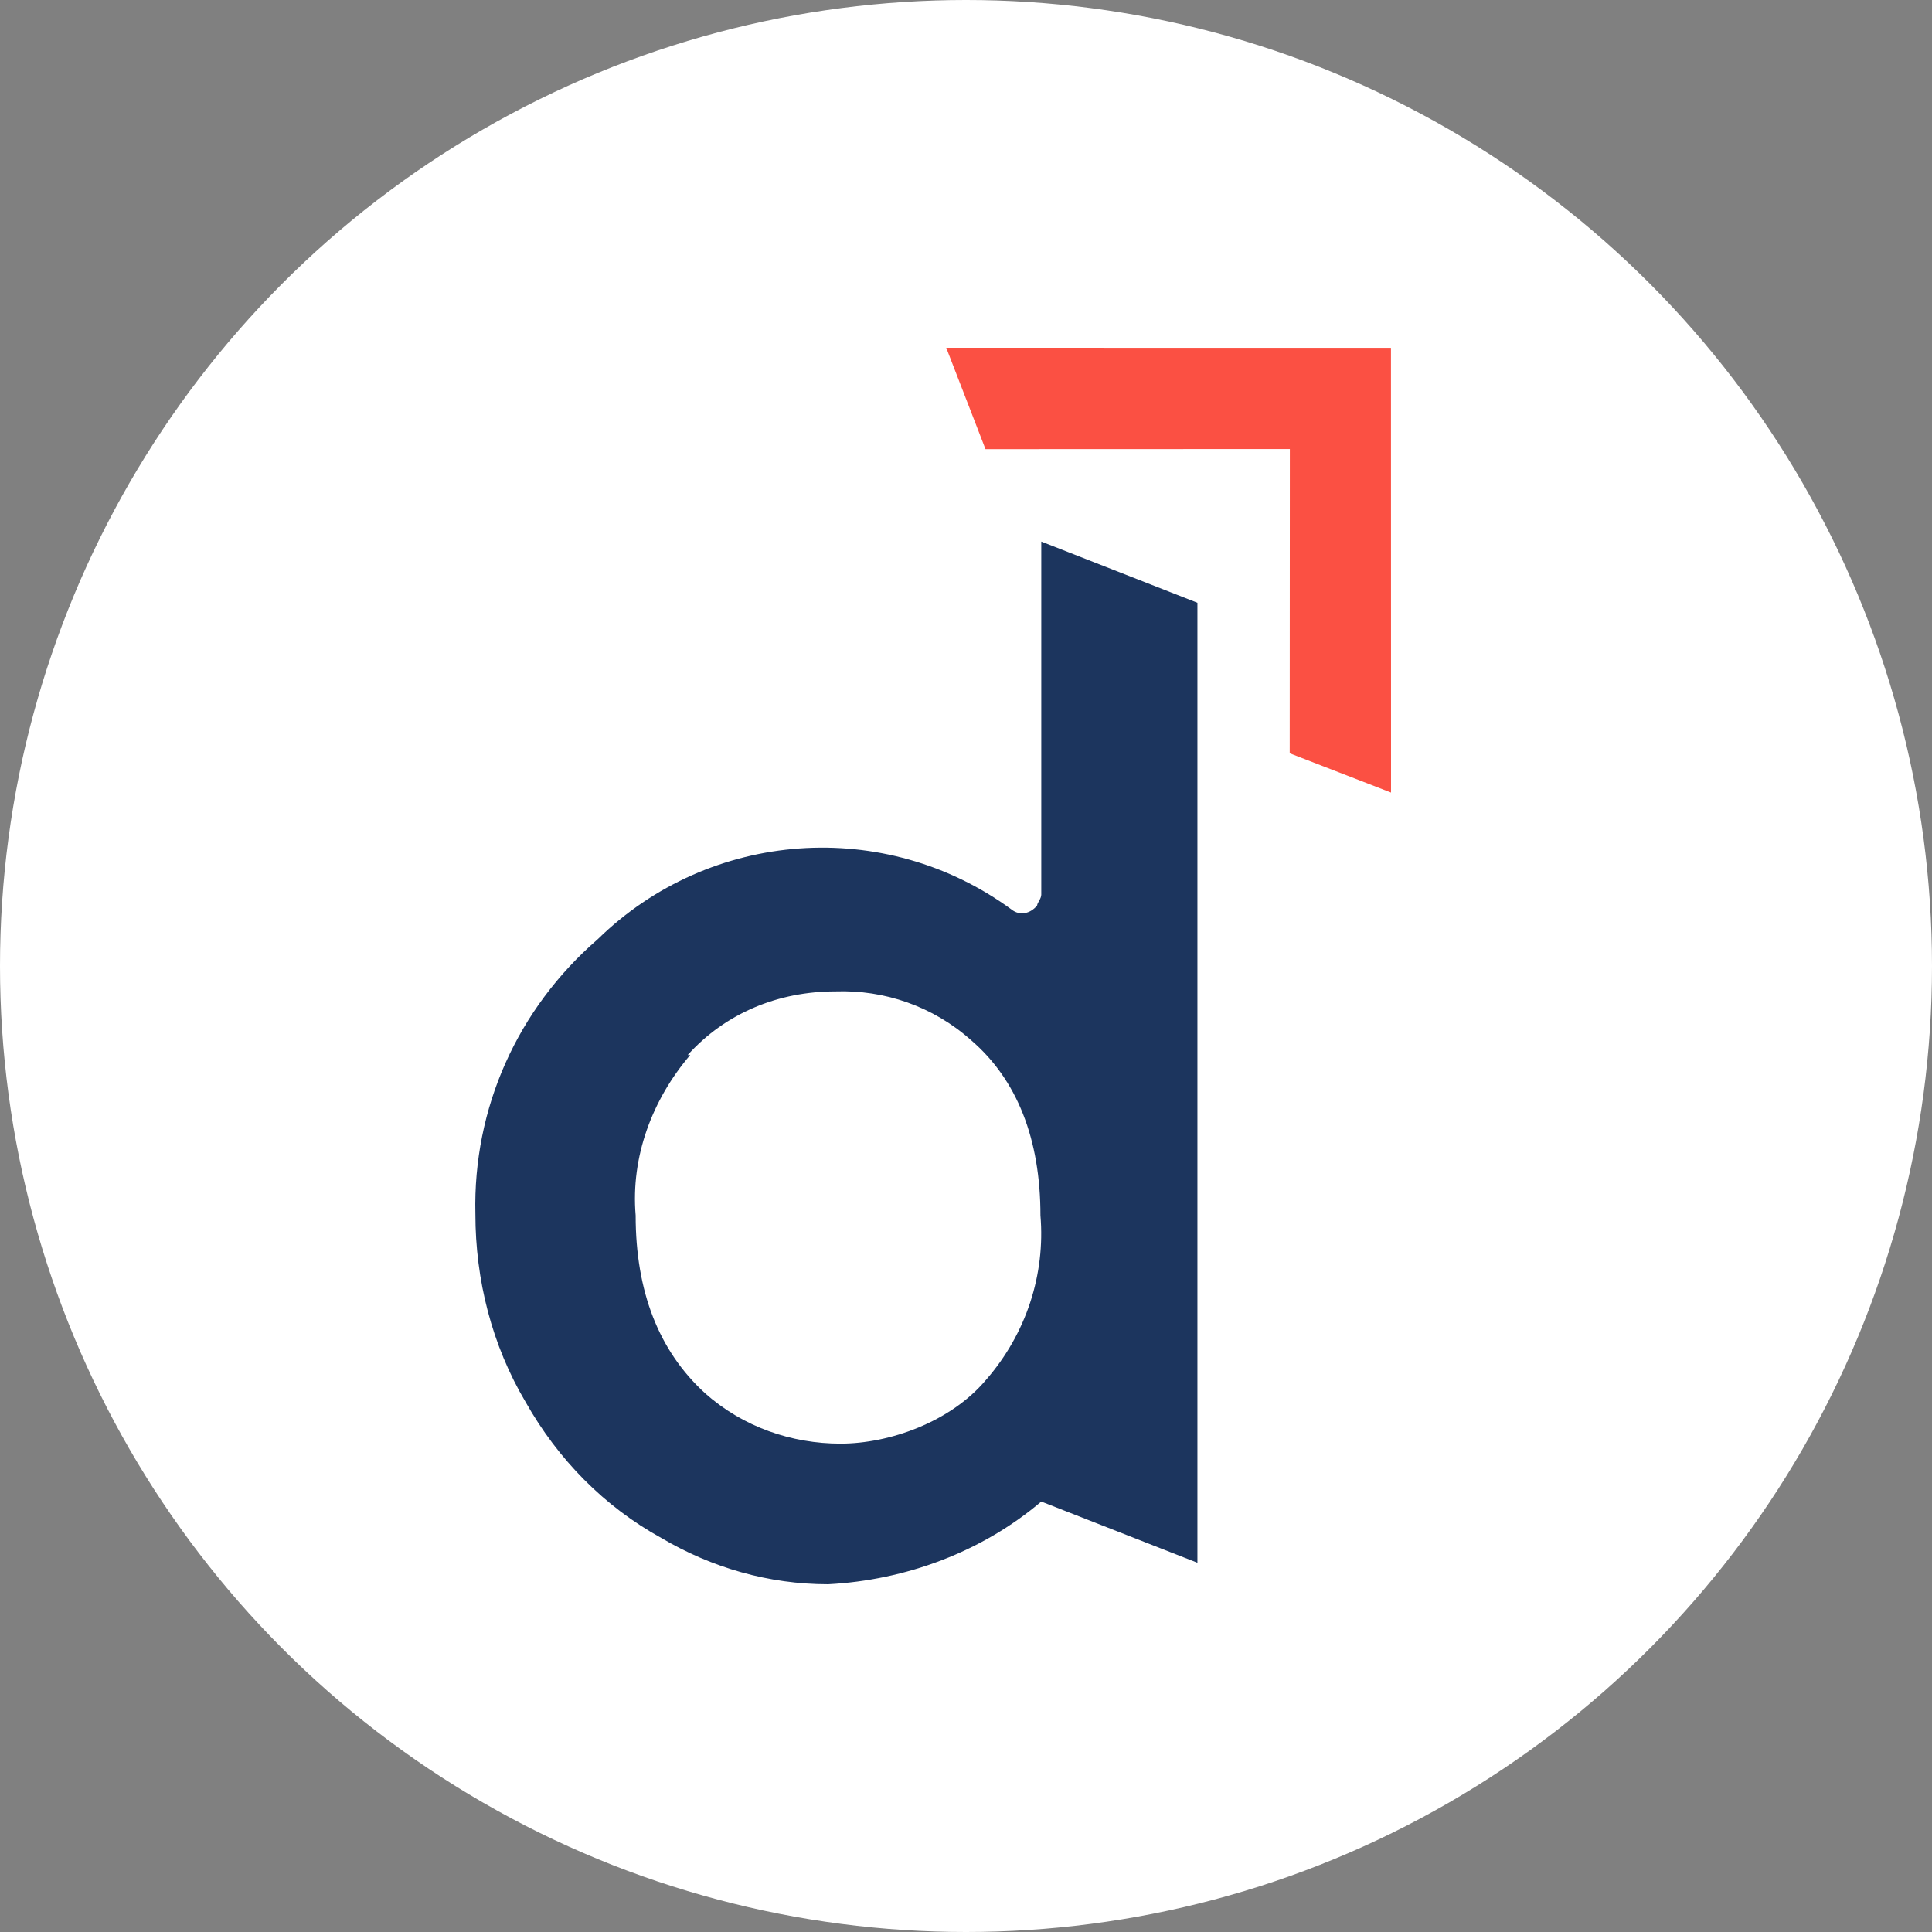<svg width="500" height="500" viewBox="0 0 500 500" fill="none" xmlns="http://www.w3.org/2000/svg">
<rect x="0" y="0" width="500" height="500" fill="#808080" stroke="none"/>
<circle cx="250" cy="250" r="250" fill="white"/>
<g clip-path="url(#clip0_718_397)">
<path d="M309.892 404.439L269.482 388.601C254.088 401.654 234.421 408.931 214.324 410C198.93 410 184.173 405.724 171.131 398.016C156.374 389.886 144.409 377.686 136.07 362.926C127.3 348.157 123.028 331.25 123.028 314.136C122.391 286.745 133.934 261.07 154.669 243.094C183.742 214.634 229.071 211.427 261.789 235.386C263.926 237.102 266.708 236.455 268.414 234.317C268.414 233.679 269.482 232.6 269.482 231.531V140.159L309.892 155.997V404.439ZM178.617 273.045C168.779 284.598 163.223 299.367 164.506 314.558C164.506 334.241 170.494 349.648 182.468 360.563C192.306 369.34 204.917 373.616 217.528 373.616C230.139 373.616 245.964 368.055 255.156 357.14C265.631 345.156 270.55 329.749 269.266 314.558C269.266 294.875 263.279 279.468 251.305 269.191C241.467 260.414 228.856 256.137 216.245 256.569C201.488 256.569 187.808 262.13 177.97 273.045H178.607H178.617Z" fill="#1C355E"/>
<path d="M360 205.116L359.981 90.028H359.878V90.019L244.887 90L255.043 116.238L333.812 116.21L333.775 194.951L360 205.116Z" fill="#FB5043"/>
</g>
<defs>
<clipPath id="clip0_718_397">
<rect width="237" height="320" fill="white" transform="translate(123 90)"/>
</clipPath>
</defs>
</svg>
